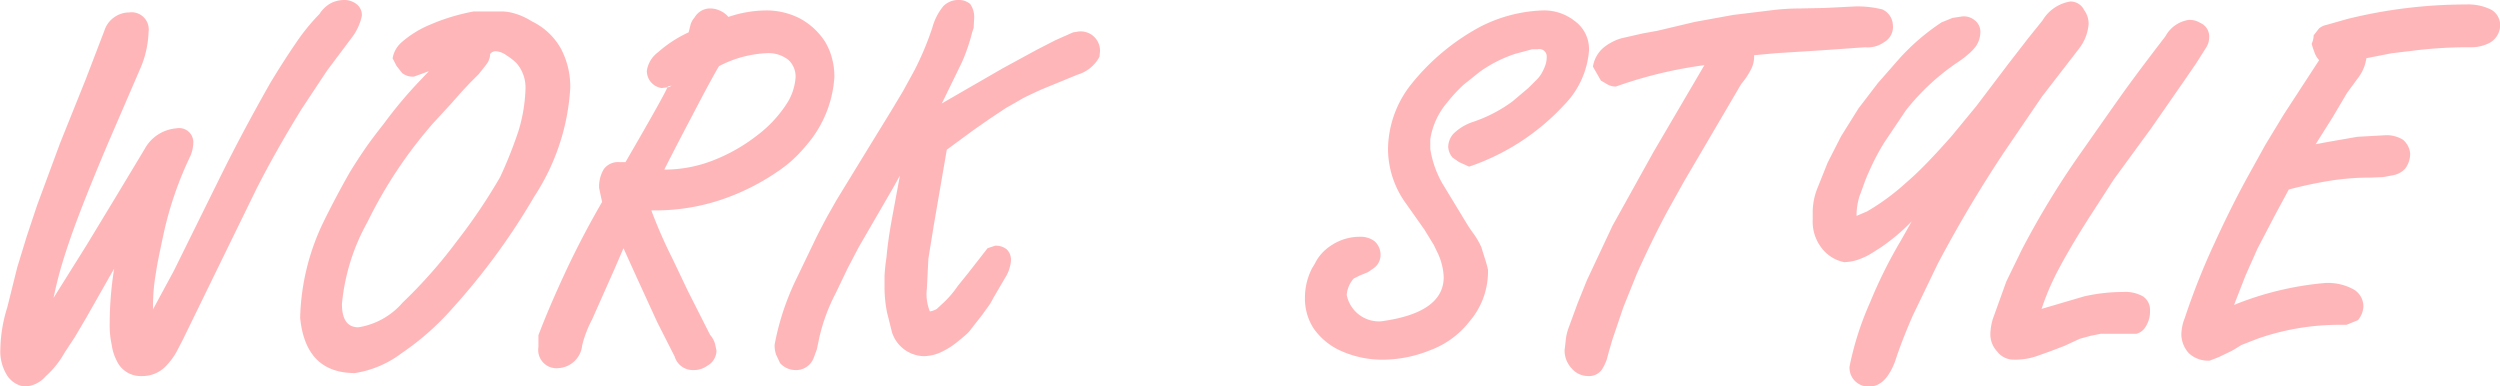 <svg xmlns="http://www.w3.org/2000/svg" width="150.779" height="23.31" viewBox="0 0 150.779 23.31">
  <defs>
    <style>
      .cls-1 {
        fill: #ffb6b9;
        fill-rule: evenodd;
      }
    </style>
  </defs>
  <path id="txt_2.svg" class="cls-1" d="M899.024,1910.99a1.2,1.2,0,0,0-.721-0.24,1.814,1.814,0,0,0-.795.18,1.879,1.879,0,0,0-.706.66,12.547,12.547,0,0,0-1.442,1.78c-0.5.73-1.011,1.53-1.531,2.39-1.1,1.94-2.1,3.81-3,5.63l-2.817,5.7-1.254,2.32v-0.24a11.744,11.744,0,0,1,.18-1.98q0.06-.45.27-1.44,0.06-.3.21-0.99a21.286,21.286,0,0,1,1.59-4.59,2.157,2.157,0,0,0,.18-0.78,0.853,0.853,0,0,0-1.02-.9,2.4,2.4,0,0,0-1.92,1.26l-1.68,2.79-1.8,2.97-1.86,2.97-0.15.24q0.21-.99.434-1.77t0.523-1.65c0.478-1.4,1.265-3.4,2.361-5.98l1.9-4.4a6.036,6.036,0,0,0,.516-2.25,1.034,1.034,0,0,0-1.17-1.17,1.582,1.582,0,0,0-1.5,1.11l-1.127,2.94-1.543,3.84-1.38,3.73-0.63,1.89-0.57,1.86-0.6,2.41a8.942,8.942,0,0,0-.42,2.52,2.74,2.74,0,0,0,.4,1.58,1.5,1.5,0,0,0,1.036.68,1.736,1.736,0,0,0,1.291-.61,5.507,5.507,0,0,0,1.141-1.42l0.631-.96,0.66-1.12,1.705-3a21.156,21.156,0,0,0-.269,3.3,5.529,5.529,0,0,0,.12,1.29,3.014,3.014,0,0,0,.3.96,1.583,1.583,0,0,0,1.5.93,1.952,1.952,0,0,0,1.44-.57,4.143,4.143,0,0,0,.66-0.87l0.39-.75,1.8-3.69,2.638-5.4q1.14-2.25,2.73-4.83l1.53-2.31,1.53-2.04a3.274,3.274,0,0,0,.57-1.26A0.832,0.832,0,0,0,899.024,1910.99Zm8.04,3.06a0.415,0.415,0,0,1,.39-0.21,1.239,1.239,0,0,1,.615.24,3.657,3.657,0,0,1,.615.48,2.243,2.243,0,0,1,.54,1.56,9.664,9.664,0,0,1-.42,2.52,26.135,26.135,0,0,1-1.11,2.79,33.842,33.842,0,0,1-2.595,3.85,29.413,29.413,0,0,1-3.285,3.72,4.437,4.437,0,0,1-2.67,1.49q-0.99,0-.99-1.41a12.5,12.5,0,0,1,1.545-4.95,27.111,27.111,0,0,1,3.975-5.97l1.05-1.14,0.69-.78,0.45-.48,0.54-.54,0.45-.57a1.083,1.083,0,0,0,.24-0.63Zm-4.23,1.59a26.351,26.351,0,0,0-2.16,2.58q-0.69.87-1.125,1.5t-0.915,1.41q-0.84,1.47-1.62,3.06a14,14,0,0,0-1.38,5.73q0.33,3.33,3.3,3.33a6.25,6.25,0,0,0,2.82-1.2,16.055,16.055,0,0,0,3.06-2.7,40.172,40.172,0,0,0,4.935-6.74,13.344,13.344,0,0,0,2.175-6.55,4.883,4.883,0,0,0-.57-2.39,3.994,3.994,0,0,0-1.74-1.63,4.153,4.153,0,0,0-1.02-.47,2.927,2.927,0,0,0-.75-0.13H906.1a12.663,12.663,0,0,0-1.32.32,11.684,11.684,0,0,0-1.29.47,6.179,6.179,0,0,0-1.77,1.1,1.623,1.623,0,0,0-.51.94l0.24,0.46,0.33,0.42a1.018,1.018,0,0,0,.72.22l0.66-.24,0.24-.09Zm24.915-1.22a4.264,4.264,0,0,0-.21-0.67q-0.107-.24-0.225-0.45a4.154,4.154,0,0,0-1.545-1.44,4.424,4.424,0,0,0-2.085-.48,7.215,7.215,0,0,0-2.22.39,1.5,1.5,0,0,0-1.05-.51,1.085,1.085,0,0,0-.99.54,1.158,1.158,0,0,0-.24.42l-0.12.48a7.548,7.548,0,0,0-1.845,1.2,1.7,1.7,0,0,0-.675,1.11,1.037,1.037,0,0,0,.9,1.05l0.45-.06,0.15-.09,0.15-.06-0.15.06-0.24.06q-0.18.48-2.55,4.56h-0.36a1.058,1.058,0,0,0-.945.42,2.04,2.04,0,0,0-.285,1.14l0.18,0.84q-1.251,2.16-2.24,4.29t-1.6,3.75v0.72a1.1,1.1,0,0,0,1.23,1.26,1.525,1.525,0,0,0,1.41-1.38,6.926,6.926,0,0,1,.6-1.56l1.32-2.97,0.57-1.32,0.72,1.59,1.32,2.88,1.05,2.07a1.139,1.139,0,0,0,1.11.81,1.409,1.409,0,0,0,.87-0.27,1.058,1.058,0,0,0,.54-0.9l-0.09-.42a1.454,1.454,0,0,0-.3-0.54l-1.35-2.67-0.9-1.89a29.534,29.534,0,0,1-1.29-2.94h0.15a12.557,12.557,0,0,0,4.08-.65,13.811,13.811,0,0,0,3.51-1.78,7.552,7.552,0,0,0,1.38-1.23c0.28-.32.469-0.55,0.57-0.69a6.953,6.953,0,0,0,1.35-3.69A4.207,4.207,0,0,0,927.749,1914.42Zm-2.685,2.45a7.459,7.459,0,0,1-1.875,2.05,10.483,10.483,0,0,1-2.64,1.5,8.078,8.078,0,0,1-2.955.56q0.838-1.65,1.71-3.3,1.109-2.13,1.59-2.94a6.848,6.848,0,0,1,2.82-.78,1.955,1.955,0,0,1,1.365.4,1.366,1.366,0,0,1,.435,1.04,3.355,3.355,0,0,1-.45,1.47h0Zm17.4-4.2-0.21.03-1.08.48-1.11.57-2.04,1.11-2.55,1.47-1.14.66,1.2-2.46a11.069,11.069,0,0,0,.63-1.83l0.09-.27,0.03-.57a1.366,1.366,0,0,0-.24-0.87,1.028,1.028,0,0,0-.659-0.24,1.263,1.263,0,0,0-.959.37,3.47,3.47,0,0,0-.659,1.28,17.907,17.907,0,0,1-1.079,2.58l-0.69,1.26-0.677,1.13-1.7,2.77-1.652,2.7q-0.03.06-.51,0.9-0.36.66-.69,1.32l-1.17,2.43a15.64,15.64,0,0,0-1.35,4.05,1.724,1.724,0,0,0,.09.6l0.24,0.51a1.265,1.265,0,0,0,.9.42,1.14,1.14,0,0,0,1.11-.69l0.21-.57,0.15-.72a11.2,11.2,0,0,1,.991-2.67l0.72-1.5,0.66-1.26,2.07-3.57,0.416-.75-0.449,2.43q-0.27,1.44-.359,2.49a10.655,10.655,0,0,0-.12,1.15v0.74a8.009,8.009,0,0,0,.15,1.44l0.3,1.2a2.072,2.072,0,0,0,1.89,1.44,2.539,2.539,0,0,0,1.065-.24,4.728,4.728,0,0,0,1.035-.66q0.3-.24.5-0.42a2.029,2.029,0,0,0,.315-0.36l0.66-.84q0.21-.3.345-0.48a3.2,3.2,0,0,0,.285-0.48l0.72-1.23a2.251,2.251,0,0,0,.36-1.05,0.864,0.864,0,0,0-.255-0.68,1.027,1.027,0,0,0-.705-0.22l-0.45.15-1.17,1.5-0.63.78a5.874,5.874,0,0,1-.84.99l-0.42.39a1.1,1.1,0,0,1-.42.15,2.776,2.776,0,0,1-.18-1.38l0.09-1.8,0.33-2.04,0.78-4.53,1.59-1.17,0.99-.69,0.99-.66q0.33-.18,1.05-0.6,0.42-.21,1.08-0.51l2.19-.9a2.19,2.19,0,0,0,1.32-1.08l0.03-.3a1.163,1.163,0,0,0-1.41-1.2h0Zm30.03-.66a2.958,2.958,0,0,0-1.92-.63,8.868,8.868,0,0,0-3.78.99,13.528,13.528,0,0,0-4.125,3.43,6.382,6.382,0,0,0-1.425,3.93,5.641,5.641,0,0,0,1.11,3.33l1.08,1.53,0.57,0.93,0.27,0.56a3.785,3.785,0,0,1,.33,1.38q0,2.16-3.78,2.67a1.983,1.983,0,0,1-2.07-1.59,1.682,1.682,0,0,1,.42-0.99l0.36-.18,0.51-.21,0.3-.21a0.977,0.977,0,0,0,.45-0.81,1.089,1.089,0,0,0-.36-0.84,1.361,1.361,0,0,0-.84-0.27,3.1,3.1,0,0,0-1.71.48,2.911,2.911,0,0,0-.66.55,2.59,2.59,0,0,0-.33.47,3.194,3.194,0,0,1-.21.36,3.871,3.871,0,0,0-.45,1.8,3.315,3.315,0,0,0,.525,1.87,4,4,0,0,0,1.62,1.34,6.109,6.109,0,0,0,2.715.54,7.654,7.654,0,0,0,2.67-.56,5.36,5.36,0,0,0,2.4-1.75,4.613,4.613,0,0,0,1.11-3.11,6.731,6.731,0,0,0-.2-0.72q-0.135-.42-0.195-0.63a4.912,4.912,0,0,0-.435-0.77c-0.15-.2-0.285-0.4-0.4-0.58l-1.53-2.52a6.123,6.123,0,0,1-.72-2.06v-0.6a4.485,4.485,0,0,1,1.029-2.22,9.308,9.308,0,0,1,.968-1.05l1-.8a7.909,7.909,0,0,1,2.148-1.08l1-.27h0.333a0.444,0.444,0,0,1,.544.45,1.526,1.526,0,0,1-.075.49,2.725,2.725,0,0,1-.21.47,1.789,1.789,0,0,1-.285.39l-0.54.54-0.96.81a8.636,8.636,0,0,1-2.37,1.23,3.061,3.061,0,0,0-1.17.7,1.2,1.2,0,0,0-.33.8,1.044,1.044,0,0,0,.27.66l0.39,0.27,0.6,0.27a13.827,13.827,0,0,0,5.73-3.72,5.259,5.259,0,0,0,1.5-3.27,2.089,2.089,0,0,0-.87-1.8h0Zm18.57-.69a6.119,6.119,0,0,0-1.68-.18l-1.8.09-1.47.03a14.291,14.291,0,0,0-1.83.12l-2.22.27-2.31.42-2.28.54-0.84.15-1.32.3a3.115,3.115,0,0,0-1.08.57,1.884,1.884,0,0,0-.63,1.14l0.48,0.84,0.36,0.21a1.026,1.026,0,0,0,.541.15,26.135,26.135,0,0,1,5.341-1.29l-3.062,5.22-2.478,4.46-1.55,3.3-0.567,1.41-0.506,1.38a3.116,3.116,0,0,0-.209.91l-0.06.51a1.568,1.568,0,0,0,.42,1.09,1.3,1.3,0,0,0,.99.47,0.951,0.951,0,0,0,.84-0.39,3,3,0,0,0,.3-0.63l0.12-.45,0.21-.72,0.66-1.95,0.81-2.01q0.9-2.01,1.83-3.75l1.02-1.83,1.11-1.89,2.34-3.99a4.464,4.464,0,0,0,.63-0.96,1.678,1.678,0,0,0,.15-0.63v-0.15l1.29-.12,2.85-.18,2.55-.18a1.694,1.694,0,0,0,1.14-.3,1.06,1.06,0,0,0,.54-1.05,1.085,1.085,0,0,0-.63-0.93h0Zm12.147,0a0.917,0.917,0,0,0-.81-0.48,2.392,2.392,0,0,0-1.68,1.14l-0.869,1.08-1.178,1.52-1.94,2.56-1.482,1.8c-0.545.62-1.034,1.15-1.468,1.6s-0.872.87-1.316,1.25a13.88,13.88,0,0,1-2.329,1.71l-0.635.27v-0.15a3.967,3.967,0,0,1,.18-1.05q0.06-.15.255-0.69a8,8,0,0,1,.315-0.78,13.868,13.868,0,0,1,.93-1.77l1.29-1.92a13.8,13.8,0,0,1,3.27-3,6.319,6.319,0,0,0,.555-0.44,2.633,2.633,0,0,0,.4-0.43,1.5,1.5,0,0,0,.27-0.81,0.865,0.865,0,0,0-.33-0.75,1.024,1.024,0,0,0-.75-0.24l-0.6.09-0.66.27a13.231,13.231,0,0,0-2.55,2.19l-1.29,1.47-1.17,1.53-1.05,1.68-0.81,1.59-0.66,1.65a4,4,0,0,0-.24,1.23v0.54a2.588,2.588,0,0,0,.524,1.71,2.267,2.267,0,0,0,1.366.87,2.787,2.787,0,0,0,1.08-.24,3.4,3.4,0,0,0,.54-0.27q0.24-.15.57-0.36a11.873,11.873,0,0,0,1.89-1.59l-0.66,1.17a28.332,28.332,0,0,0-1.86,3.74,18.285,18.285,0,0,0-1.23,3.85,1.133,1.133,0,0,0,1.2,1.2q0.992,0,1.563-1.56c0.241-.75.591-1.66,1.053-2.72l1.5-3.11a77.068,77.068,0,0,1,4.059-6.82l2.236-3.28,2.21-2.86a2.793,2.793,0,0,0,.6-1.52,1.392,1.392,0,0,0-.3-0.87h0Zm7.02,0.81a1.22,1.22,0,0,0-.69-0.18,1.921,1.921,0,0,0-1.41.99c-0.8,1.04-1.58,2.07-2.34,3.11q-0.48.66-2.58,3.66a51.313,51.313,0,0,0-3.747,6.11l-0.93,1.91-0.81,2.25a3.429,3.429,0,0,0-.15.87,1.5,1.5,0,0,0,.42,1.11,1.221,1.221,0,0,0,.99.48,3.99,3.99,0,0,0,1.407-.22l0.84-.3,0.81-.31,0.93-.43,0.66-.18,0.6-.12h2.16a0.928,0.928,0,0,0,.56-0.45,1.659,1.659,0,0,0,.25-0.93,0.982,0.982,0,0,0-.4-0.86,2.137,2.137,0,0,0-1.22-.28,10.506,10.506,0,0,0-2.37.27l-2.55.75a15.393,15.393,0,0,1,1.08-2.49q0.69-1.29,1.74-2.94l1.53-2.37,2.28-3.12,1.98-2.85,0.72-1.05,0.57-.9a1.173,1.173,0,0,0,.21-0.69,0.886,0.886,0,0,0-.54-0.84h0Zm17.58-.78a3.119,3.119,0,0,0-1.56-.33,29.792,29.792,0,0,0-7.13.87l-1.27.36a1.044,1.044,0,0,0-.45.21l-0.33.42a1.259,1.259,0,0,1-.12.51,5.328,5.328,0,0,0,.17.52,1.359,1.359,0,0,0,.16.32l0.12,0.15-2.13,3.27-1.11,1.83-1.08,1.95q-0.99,1.8-2.02,4.05a42.15,42.15,0,0,0-1.76,4.44,2.819,2.819,0,0,0-.21,1.02,1.723,1.723,0,0,0,.45,1.11,1.7,1.7,0,0,0,1.26.45l0.54-.21,0.75-.36q0.18-.09.6-0.36,0.06-.03.99-0.39a14.88,14.88,0,0,1,4.89-.84h0.48l0.69-.28a1.374,1.374,0,0,0,.33-0.81,1.184,1.184,0,0,0-.58-1.04,3.21,3.21,0,0,0-1.76-.39,18.923,18.923,0,0,0-5.46,1.32l0.69-1.77,0.72-1.62,1.05-2.01,0.84-1.56a25.582,25.582,0,0,1,2.55-.54,15.763,15.763,0,0,1,2.4-.18l0.75-.03,0.63-.12a1.3,1.3,0,0,0,.69-0.39,1.481,1.481,0,0,0,.3-0.93,1.234,1.234,0,0,0-.43-0.81,1.859,1.859,0,0,0-1.13-.27l-1.62.09-1.89.33-0.63.12,1.02-1.62,0.87-1.47,0.66-.9a2.525,2.525,0,0,0,.51-1.2l1.53-.3,1.26-.15a26.5,26.5,0,0,1,3.51-.21,2.4,2.4,0,0,0,1.14-.27,1.234,1.234,0,0,0,.63-1.05,1.094,1.094,0,0,0-.51-0.93h0Z" transform="translate(-877.531 -1910.75)"/>
</svg>
